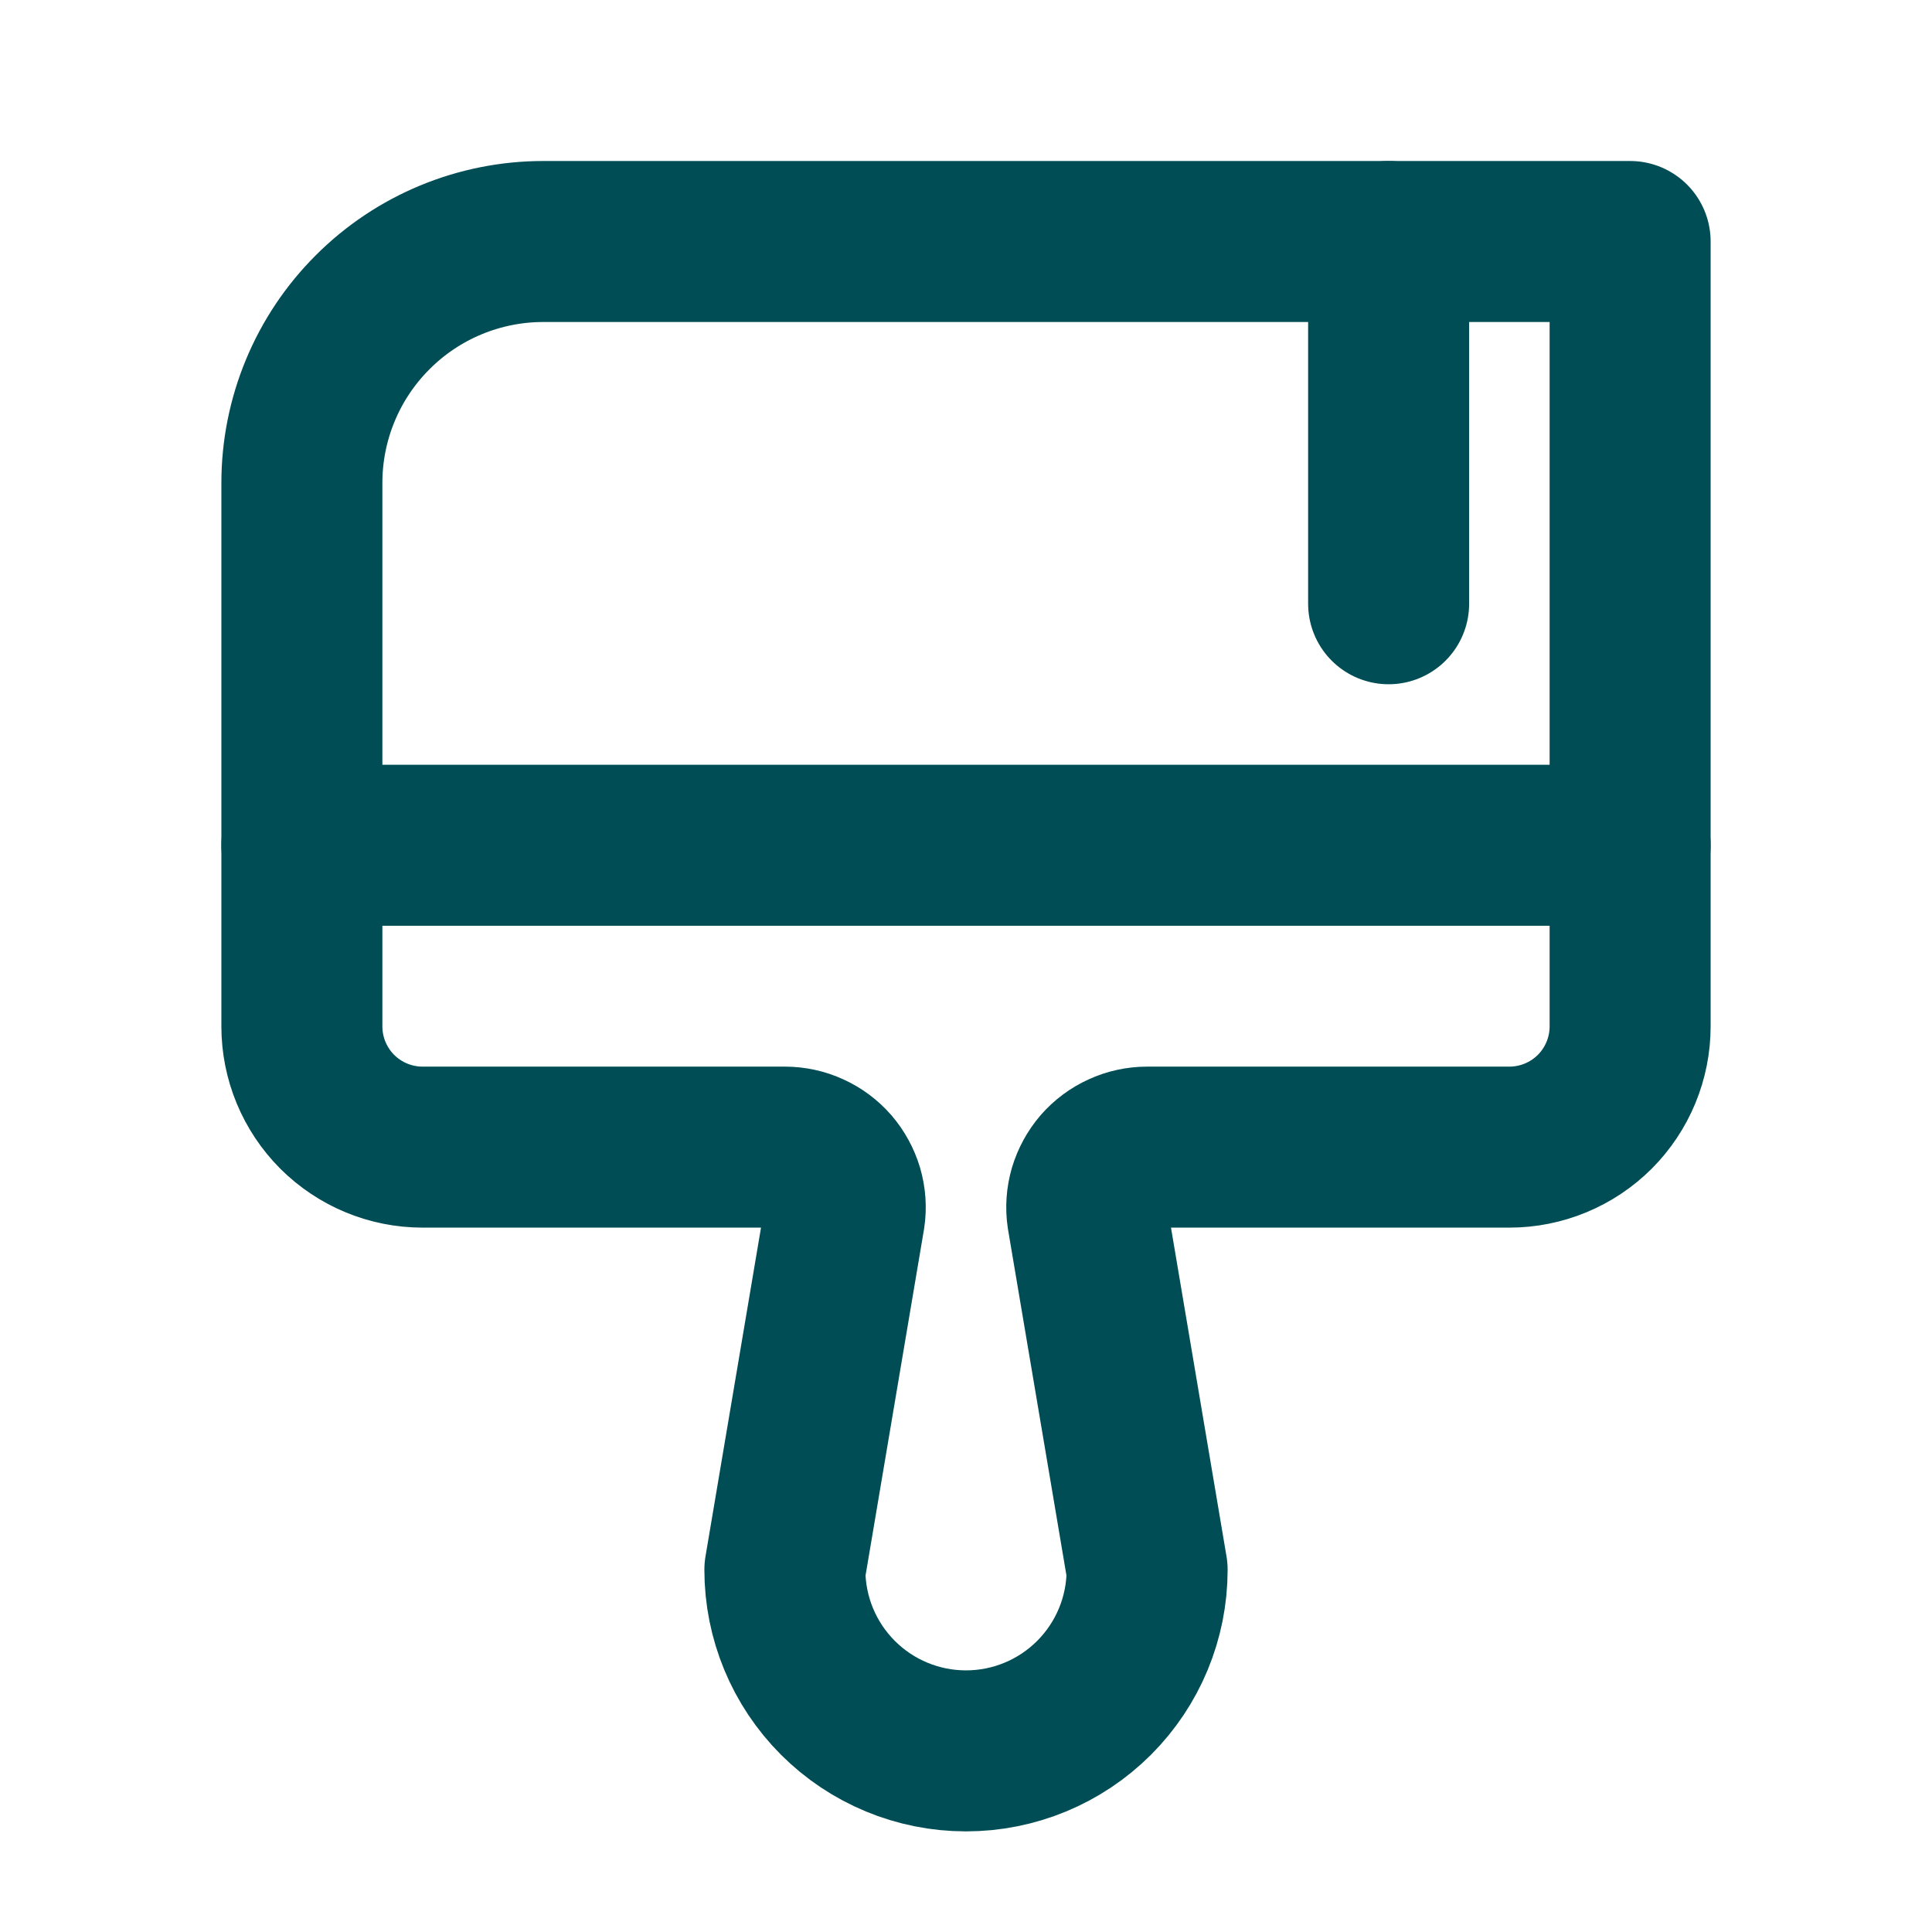 <svg xmlns="http://www.w3.org/2000/svg" width="24" height="24" viewBox="0 0 24 24" fill="none">
    <g clip-path="url(#clip0_277_3786)">
        <path d="M3.75 10.5H20.25" stroke="#004D55" stroke-width="2" stroke-linecap="round" stroke-linejoin="round"/>
        <path d="M5.25 14.25C4.852 14.25 4.471 14.092 4.189 13.811C3.908 13.529 3.75 13.148 3.75 12.75V6C3.75 5.204 4.066 4.441 4.629 3.879C5.191 3.316 5.954 3 6.75 3H20.25V12.75C20.25 13.148 20.092 13.529 19.811 13.811C19.529 14.092 19.148 14.25 18.75 14.25H14.25C14.143 14.25 14.036 14.273 13.939 14.318C13.841 14.362 13.754 14.427 13.683 14.508C13.613 14.59 13.561 14.685 13.53 14.788C13.5 14.891 13.492 15 13.508 15.106L14.25 19.5C14.25 20.097 14.013 20.669 13.591 21.091C13.169 21.513 12.597 21.75 12 21.75C11.403 21.75 10.831 21.513 10.409 21.091C9.987 20.669 9.75 20.097 9.75 19.5L10.492 15.106C10.508 15 10.5 14.891 10.47 14.788C10.439 14.685 10.387 14.59 10.317 14.508C10.246 14.427 10.159 14.362 10.061 14.318C9.964 14.273 9.857 14.25 9.75 14.25H5.25Z" stroke="#004D55" stroke-width="2" stroke-linecap="round" stroke-linejoin="round"/>
        <path d="M17.25 3V7.5" stroke="#004D55" stroke-width="2" stroke-linecap="round" stroke-linejoin="round"/>
    </g>
    <defs>
        <clipPath id="clip0_277_3786">
            <rect width="24" height="24" fill="white"/>
        </clipPath>
    </defs>
</svg>